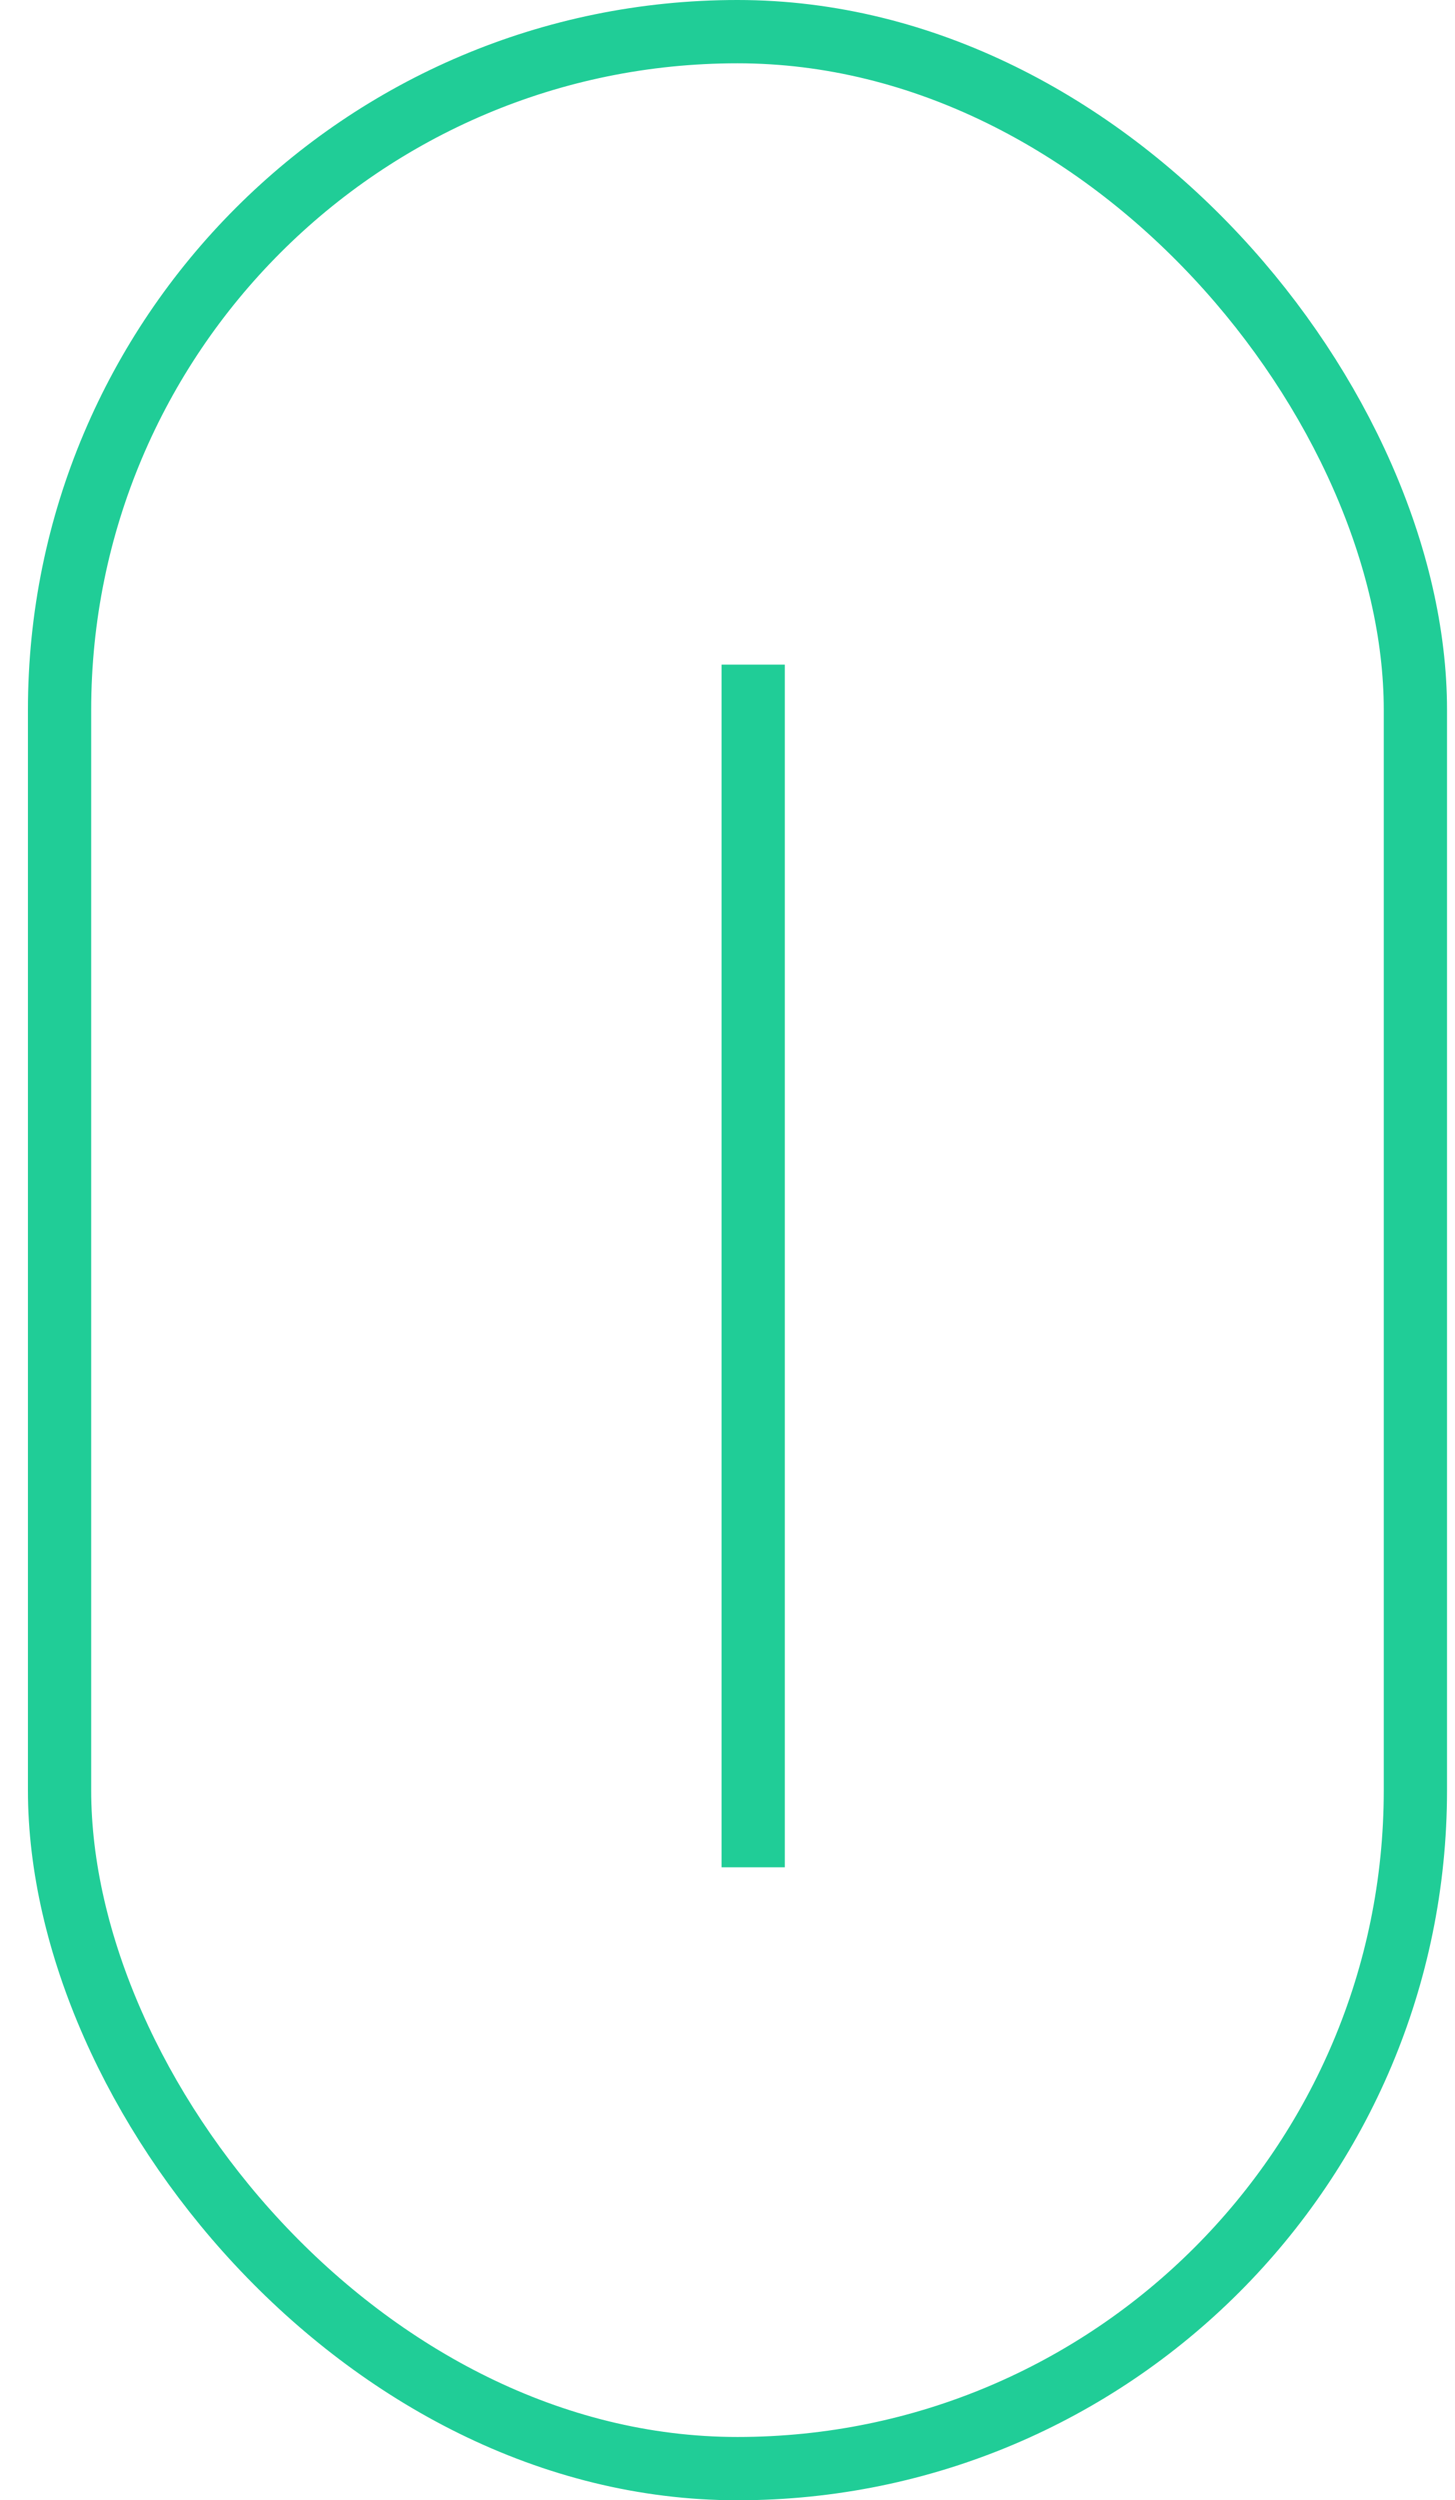 <svg width="46" height="79" viewBox="0 0 46 79" fill="none" xmlns="http://www.w3.org/2000/svg">
<rect x="1.883" y="1" width="42.865" height="77" rx="21.433" stroke="#20cd97" stroke-width="2"/>
<path d="M23.812 21L23.812 59" stroke="#20cd97" stroke-width="2"/>
</svg>
